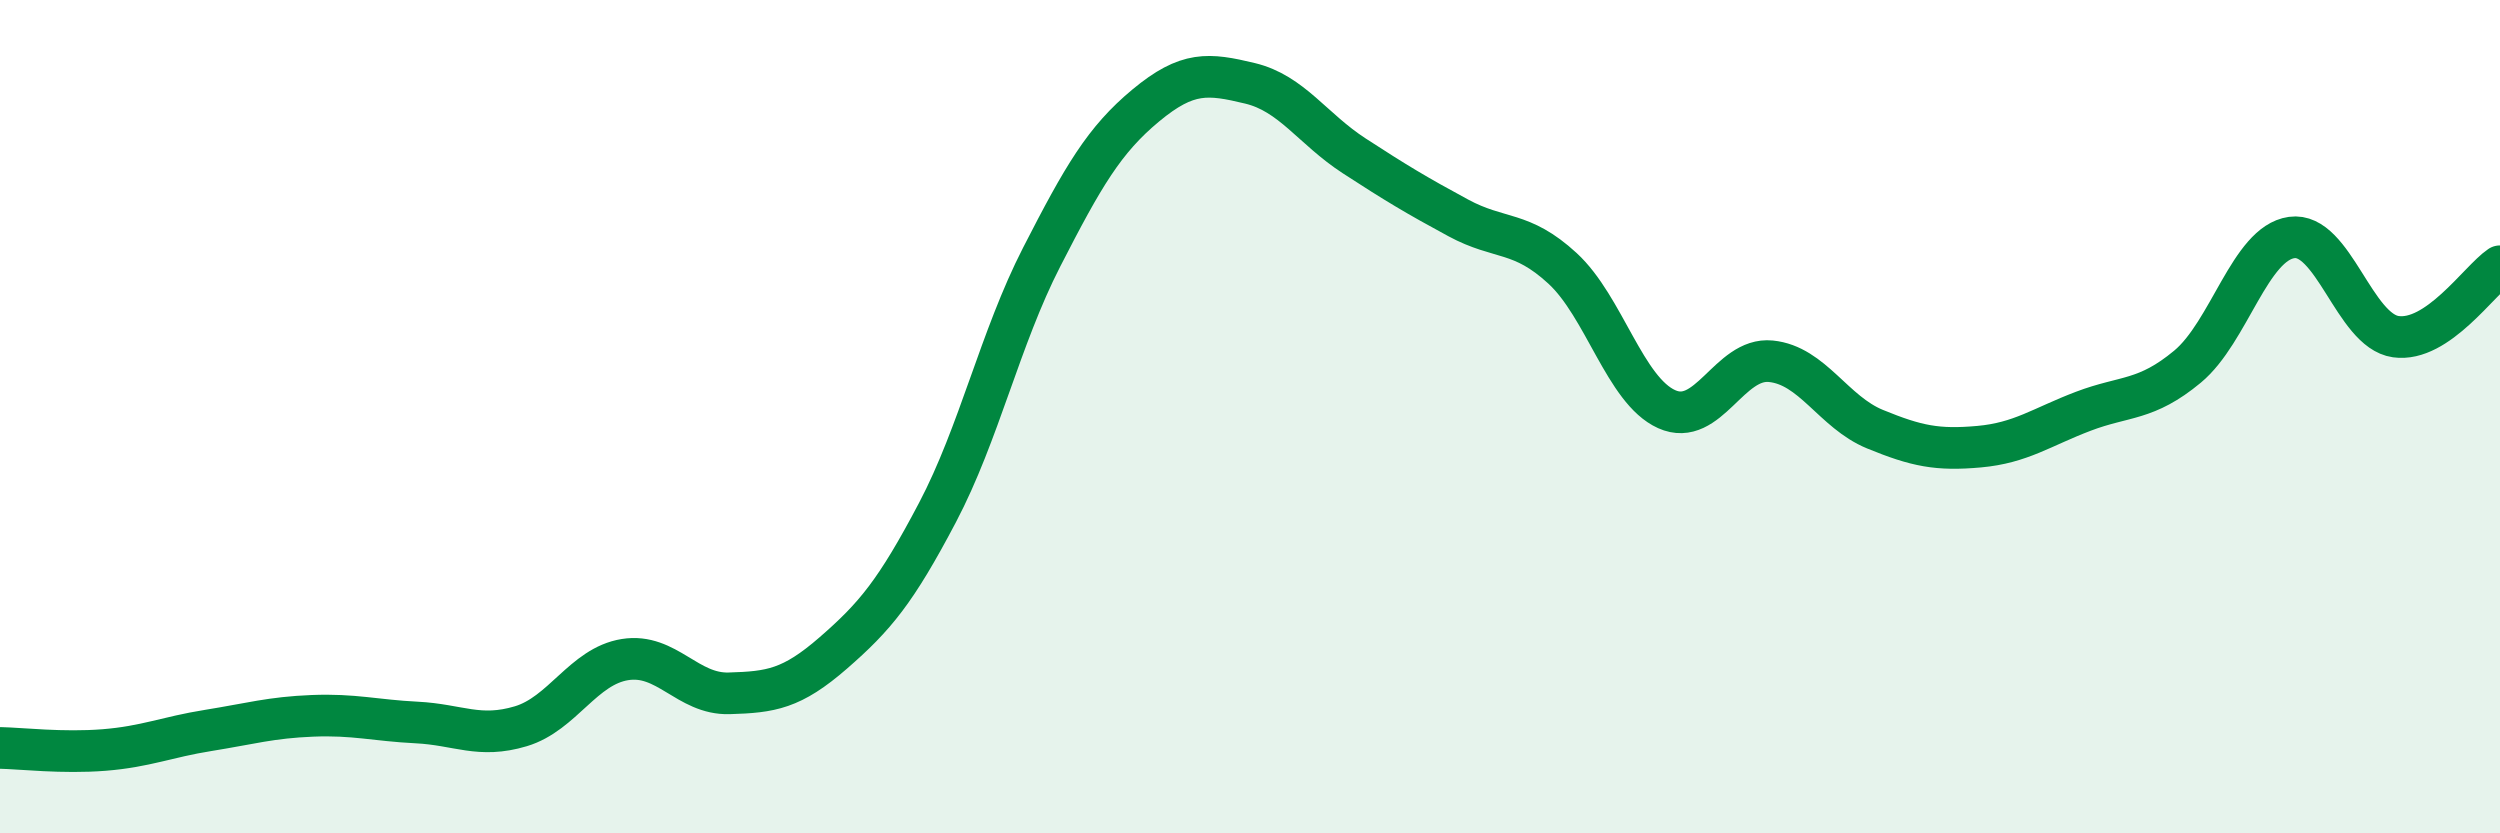 
    <svg width="60" height="20" viewBox="0 0 60 20" xmlns="http://www.w3.org/2000/svg">
      <path
        d="M 0,17.95 C 0.5,17.96 1.5,18.08 2.5,18 C 3.5,17.92 4,17.69 5,17.53 C 6,17.37 6.5,17.22 7.5,17.18 C 8.5,17.14 9,17.29 10,17.34 C 11,17.39 11.5,17.73 12.5,17.43 C 13.5,17.13 14,15.99 15,15.83 C 16,15.67 16.5,16.67 17.5,16.64 C 18.5,16.61 19,16.54 20,15.67 C 21,14.8 21.5,14.2 22.5,12.3 C 23.5,10.4 24,8.12 25,6.17 C 26,4.22 26.5,3.36 27.5,2.53 C 28.5,1.7 29,1.76 30,2 C 31,2.24 31.5,3.09 32.5,3.74 C 33.5,4.39 34,4.69 35,5.23 C 36,5.77 36.5,5.52 37.5,6.44 C 38.5,7.36 39,9.37 40,9.82 C 41,10.27 41.5,8.57 42.5,8.67 C 43.5,8.77 44,9.89 45,10.3 C 46,10.71 46.5,10.81 47.5,10.72 C 48.5,10.63 49,10.25 50,9.87 C 51,9.49 51.5,9.63 52.5,8.8 C 53.5,7.97 54,5.84 55,5.7 C 56,5.56 56.5,7.94 57.5,8.08 C 58.5,8.22 59.5,6.73 60,6.39L60 20L0 20Z"
        fill="#008740"
        opacity="0.1"
        stroke-linecap="round"
        stroke-linejoin="round"
      />
      <path
        d="M 0,17.95 C 0.5,17.96 1.5,18.08 2.5,18 C 3.5,17.92 4,17.69 5,17.53 C 6,17.37 6.5,17.22 7.5,17.18 C 8.5,17.14 9,17.29 10,17.34 C 11,17.39 11.5,17.73 12.5,17.43 C 13.5,17.13 14,15.99 15,15.83 C 16,15.67 16.5,16.67 17.5,16.64 C 18.5,16.61 19,16.54 20,15.67 C 21,14.8 21.5,14.2 22.5,12.3 C 23.5,10.4 24,8.12 25,6.17 C 26,4.22 26.5,3.36 27.5,2.53 C 28.5,1.7 29,1.76 30,2 C 31,2.24 31.5,3.09 32.5,3.74 C 33.5,4.39 34,4.69 35,5.23 C 36,5.77 36.5,5.52 37.5,6.44 C 38.5,7.36 39,9.37 40,9.82 C 41,10.27 41.5,8.57 42.5,8.67 C 43.5,8.77 44,9.89 45,10.3 C 46,10.71 46.5,10.81 47.5,10.72 C 48.5,10.63 49,10.25 50,9.87 C 51,9.49 51.5,9.63 52.5,8.8 C 53.5,7.97 54,5.84 55,5.7 C 56,5.56 56.5,7.94 57.5,8.08 C 58.5,8.22 59.5,6.73 60,6.39"
        stroke="#008740"
        stroke-width="1"
        fill="none"
        stroke-linecap="round"
        stroke-linejoin="round"
      />
    </svg>
  